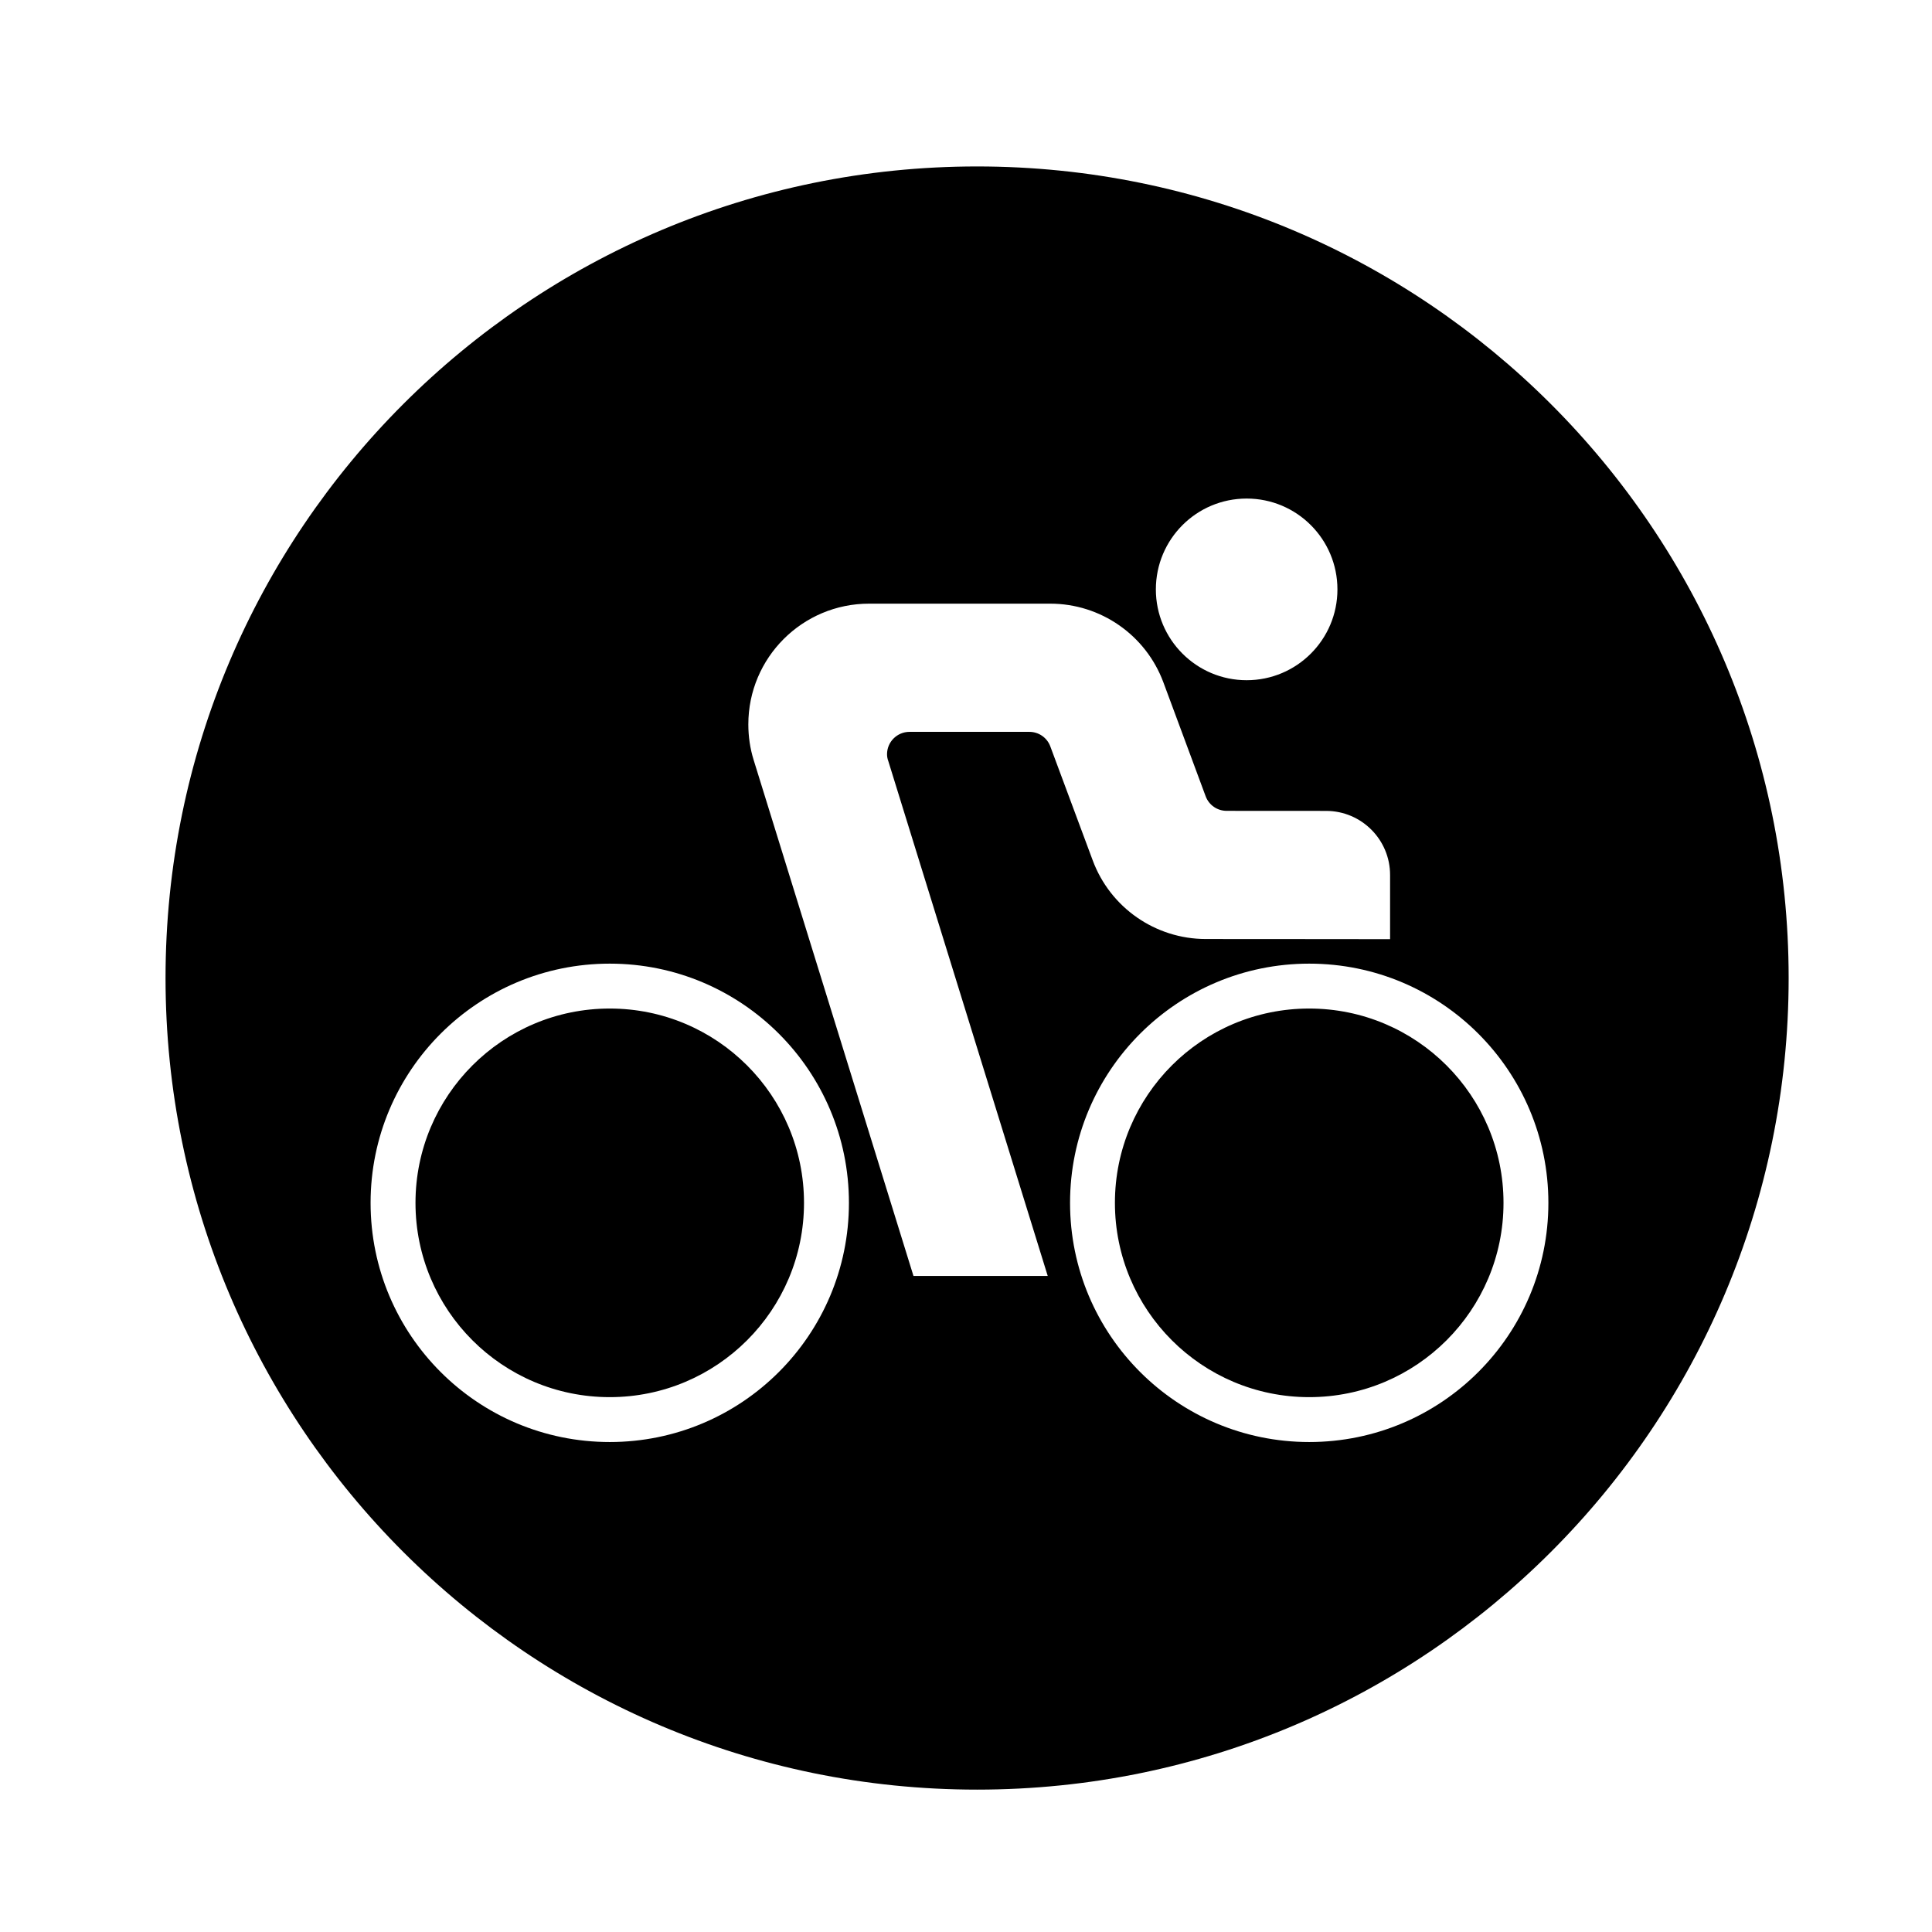 <?xml version="1.0" encoding="UTF-8"?>
<!-- Uploaded to: SVG Repo, www.svgrepo.com, Generator: SVG Repo Mixer Tools -->
<svg fill="#000000" width="800px" height="800px" version="1.1" viewBox="144 144 512 512" xmlns="http://www.w3.org/2000/svg">
 <path d="m618.01 403.18c0 118.79-96.281 215.09-215.07 215.09-118.79 0-215.07-96.301-215.07-215.09 0-118.79 96.281-215.07 215.07-215.07 118.79 0 215.07 96.277 215.07 215.07zm-260.94 59.594c0-28.441-23.043-51.5-51.48-51.5-28.434 0-51.48 23.059-51.48 51.5 0.004 28.441 23.047 51.484 51.48 51.484 28.441 0 51.48-23.047 51.48-51.484zm11.906 0c0-35.023-28.375-63.398-63.383-63.398-35.004 0-63.383 28.375-63.383 63.398 0 35.008 28.375 63.379 63.383 63.379 35.008 0 63.383-28.367 63.383-63.379zm173.47 0c0-28.441-23.055-51.5-51.496-51.5-28.445 0-51.484 23.059-51.484 51.5 0.004 28.441 23.047 51.484 51.492 51.484 28.434 0 51.488-23.047 51.488-51.484zm11.891 0c0-35.023-28.359-63.398-63.379-63.398-34.988 0-63.383 28.375-63.383 63.398 0 35.008 28.395 63.379 63.383 63.379 35.02 0 63.379-28.367 63.379-63.379zm-55.902-162.57c0-13.305-10.758-24.082-24.059-24.082-13.301 0-24.059 10.777-24.059 24.082 0 13.262 10.758 24.059 24.059 24.059 13.301 0 24.059-10.797 24.059-24.059zm-119.36 43.676c0-3.269 2.676-5.93 5.949-5.93h31.781c2.481 0 4.695 1.551 5.543 3.863l11.23 30.184c4.656 12.539 16.621 20.852 29.992 20.852l31.832 0.02 16.984 0.02v-16.988c0.02-9.391-7.586-17.004-16.957-17.004l-26.355-0.016c-2.488 0-4.699-1.531-5.566-3.871l-11.199-30.184c-4.66-12.539-16.625-20.852-29.992-20.852h-47.992c-17.684 0-32.008 14.324-32.008 31.988 0 3.234 0.465 6.418 1.422 9.48l42.34 136.69h35.578l-42.273-136.52c-0.203-0.531-0.309-1.133-0.309-1.727z"/>
</svg>